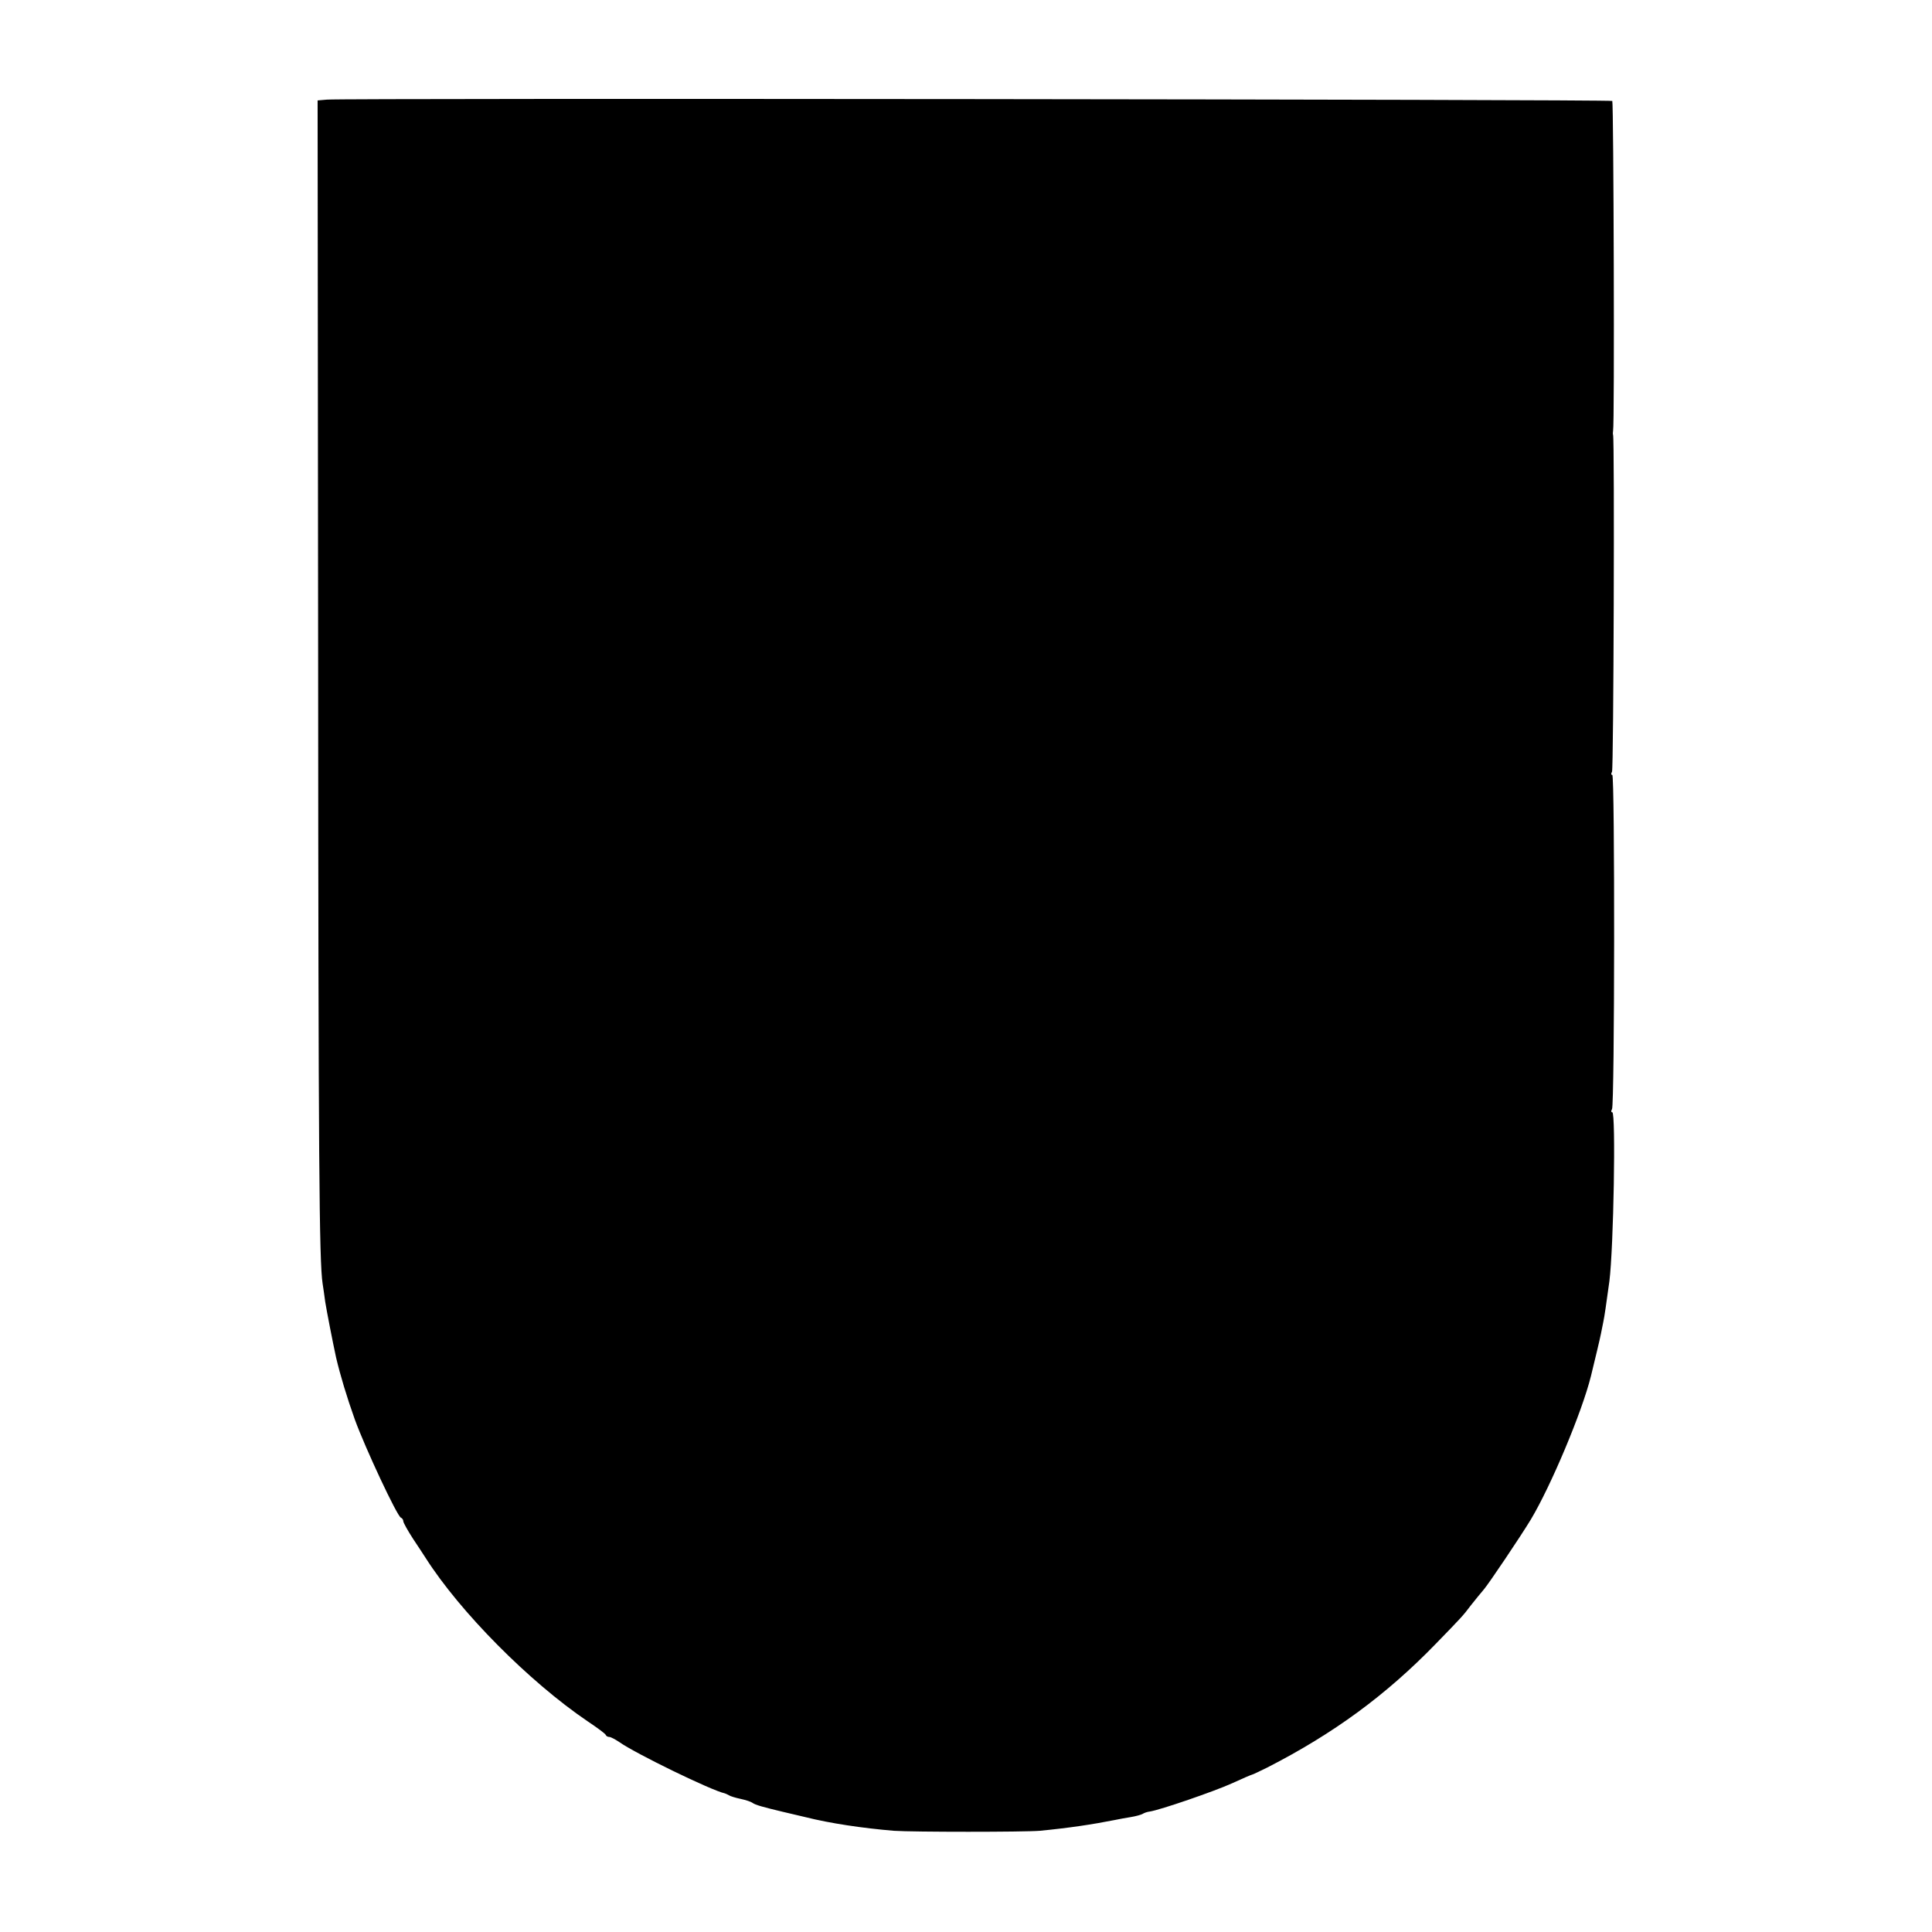 <?xml version="1.0" standalone="no"?>
<!DOCTYPE svg PUBLIC "-//W3C//DTD SVG 20010904//EN"
 "http://www.w3.org/TR/2001/REC-SVG-20010904/DTD/svg10.dtd">
<svg version="1.0" xmlns="http://www.w3.org/2000/svg"
 width="733pt" height="733pt" viewBox="0 0 733 733"
 preserveAspectRatio="xMidYMid meet">
<g transform="translate(0,733) scale(0.1,-0.1)"
fill="#000000" stroke="none">
<path d="M1240 6952 l-35 -3 2 -2117 c1 -1905 4 -2289 17 -2372 2 -14 7 -45
10 -70 6 -37 28 -150 41 -210 16 -68 41 -151 71 -235 40 -110 161 -368 175
-373 5 -2 9 -8 9 -13 0 -6 17 -36 37 -67 21 -31 42 -64 48 -73 130 -204 392
-469 615 -620 36 -24 67 -47 68 -51 2 -5 8 -8 14 -8 5 0 22 -9 37 -19 62 -44
352 -185 401 -195 3 -1 10 -4 15 -7 6 -4 26 -10 45 -14 19 -4 40 -11 45 -15
10 -8 44 -17 115 -34 14 -3 52 -12 85 -20 95 -24 218 -42 336 -52 74 -5 494
-5 554 0 113 11 199 24 285 41 14 3 41 8 60 11 19 3 40 9 45 12 6 4 18 8 27 9
40 6 246 77 312 107 39 18 74 33 79 34 4 1 28 13 55 26 252 129 451 275 640
470 99 102 102 105 133 146 15 19 37 46 49 60 18 21 138 199 178 265 76 127
194 407 228 544 17 70 34 140 38 161 3 14 7 34 9 45 4 18 11 66 23 154 16 126
25 641 11 641 -5 0 -5 5 -1 12 10 16 11 1268 1 1268 -5 0 -5 5 -1 12 6 10 10
1263 4 1278 -1 3 -1 10 0 15 6 22 2 1246 -3 1252 -6 6 -4807 11 -4877 5z"/>
</g>
</svg>
